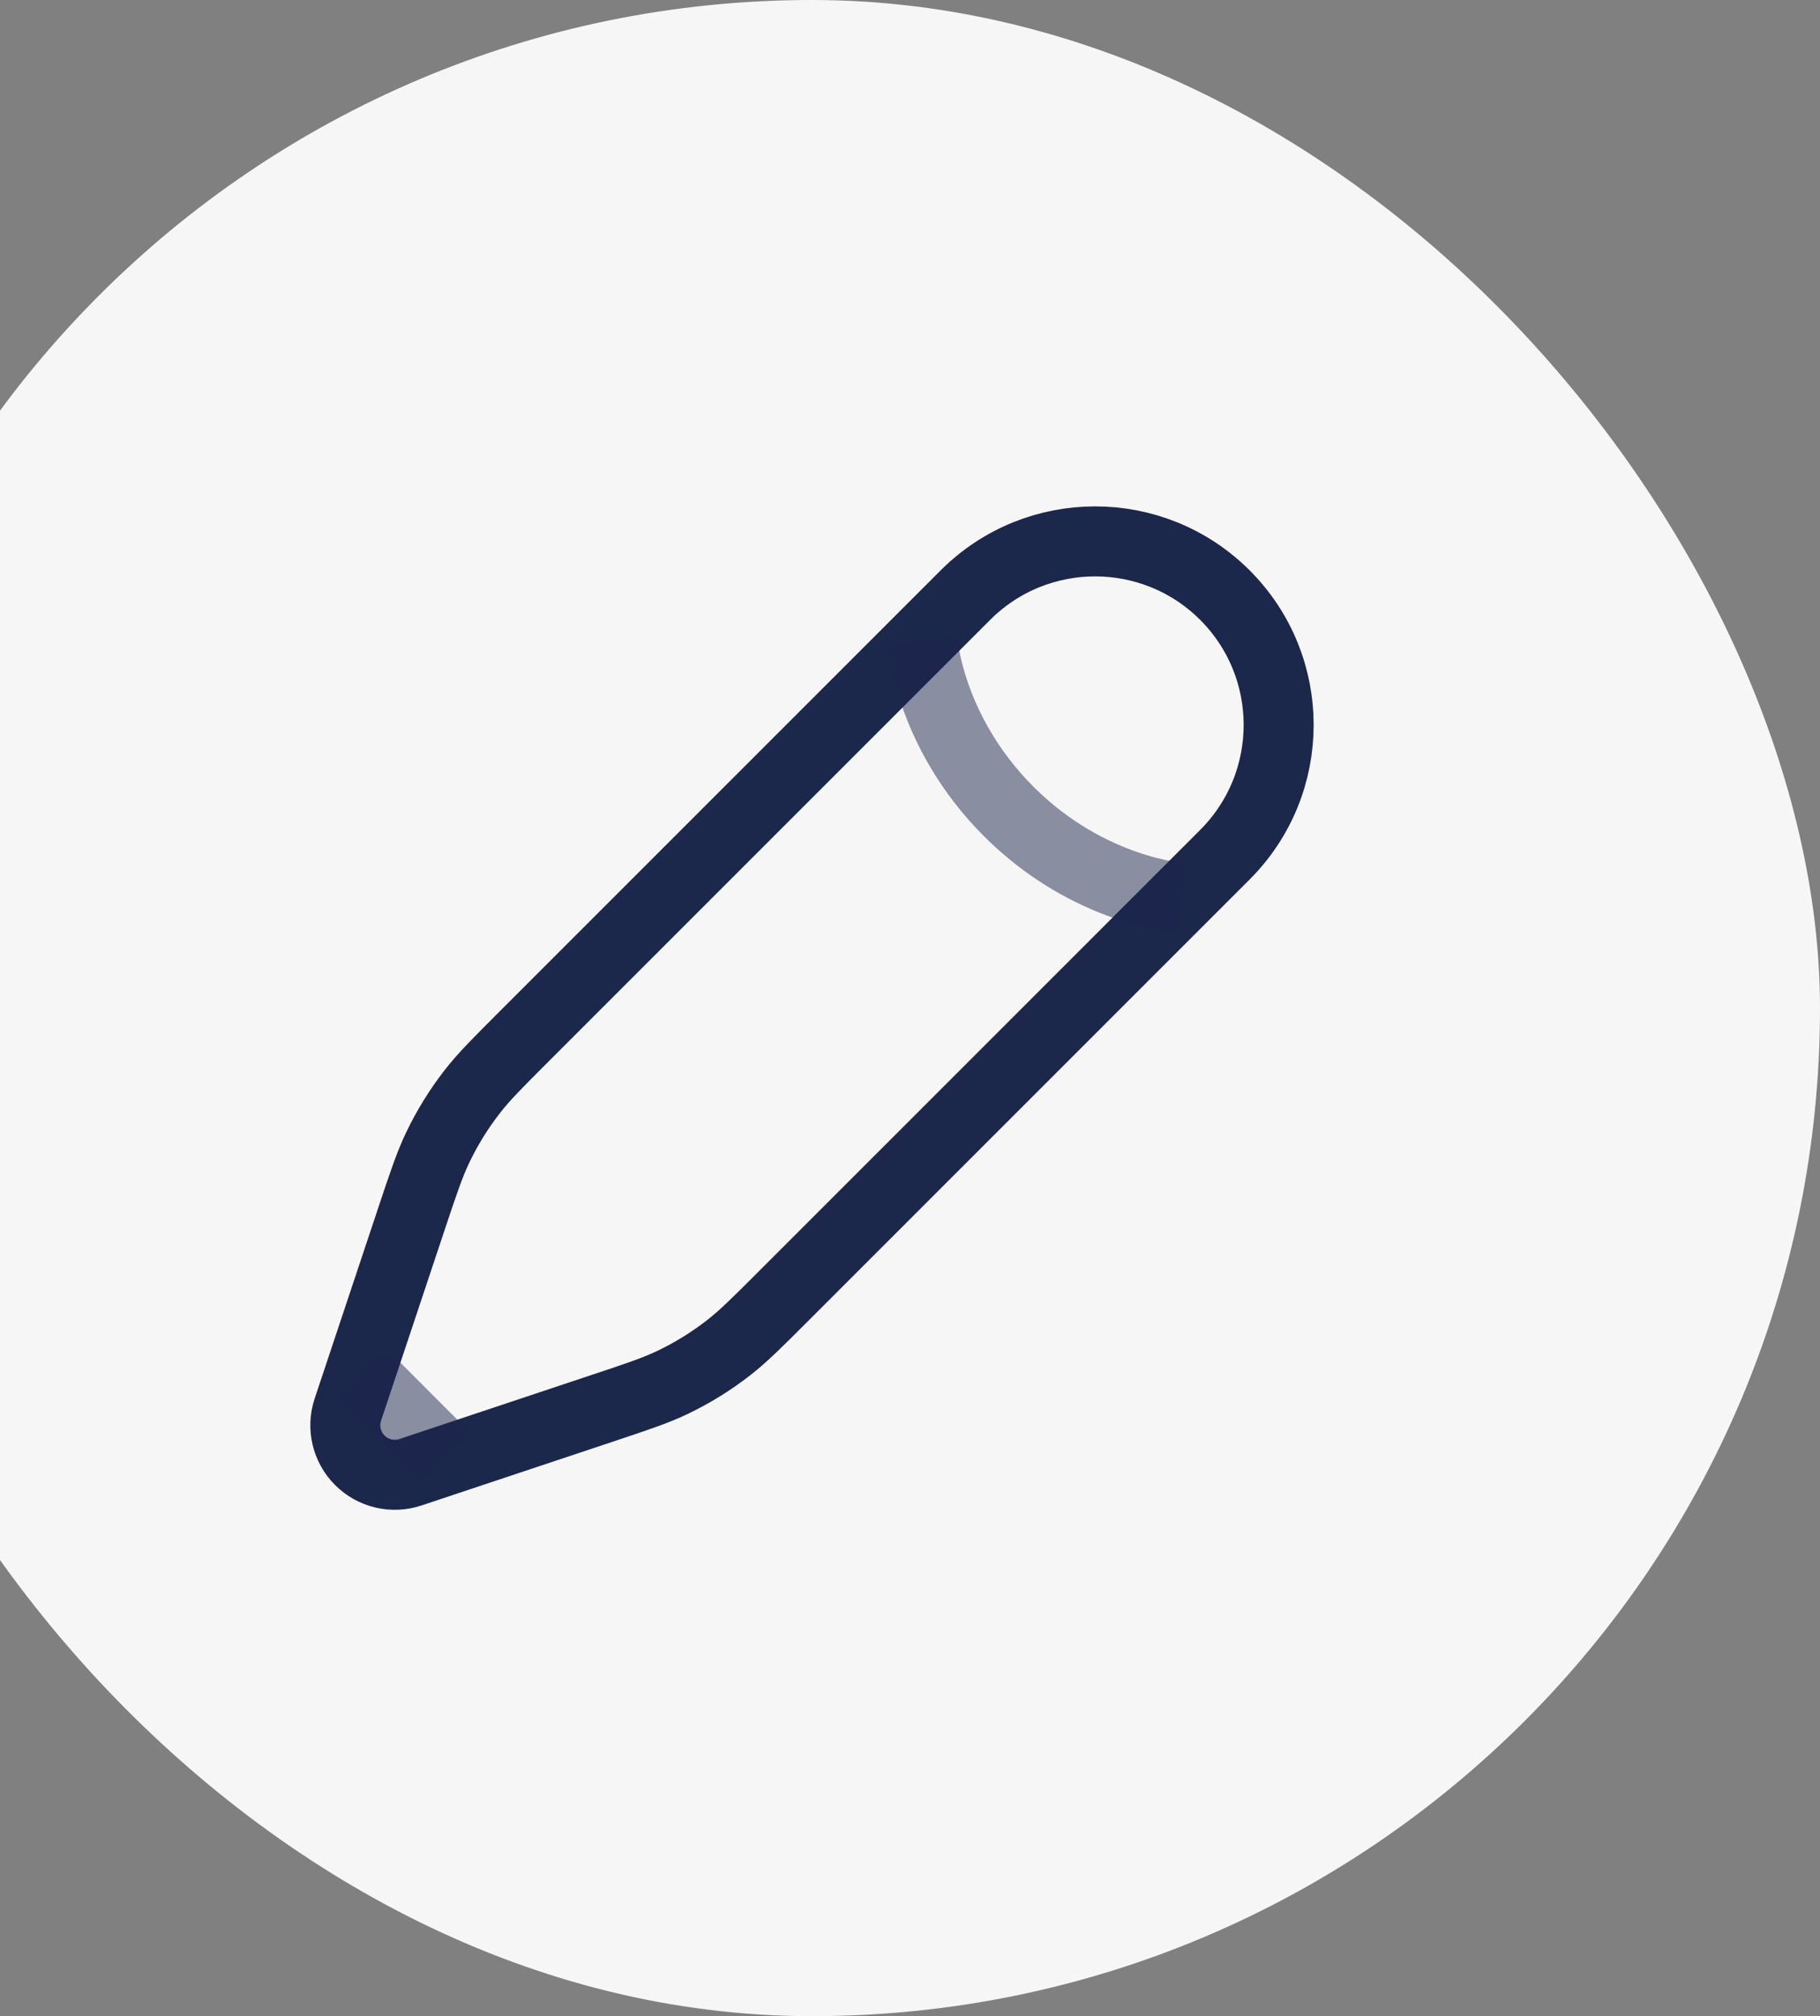 <svg xmlns="http://www.w3.org/2000/svg" width="65" height="72" viewBox="0 0 65 72" fill="none"><rect x="0" y="0" width="65" height="72" fill="#808080" stroke="none"/><rect x="-7" width="72" height="72" rx="36" fill="#F6F6F6"></rect><path d="M34.478 21.253L32.933 22.798L18.731 37C17.769 37.962 17.288 38.443 16.875 38.973C16.387 39.599 15.968 40.276 15.627 40.992C15.338 41.599 15.123 42.244 14.692 43.535L12.869 49.004L12.424 50.34C12.212 50.975 12.377 51.676 12.851 52.149C13.324 52.623 14.024 52.788 14.659 52.576L15.996 52.13L21.465 50.307C22.756 49.877 23.401 49.662 24.008 49.373C24.724 49.032 25.401 48.613 26.027 48.125C26.557 47.712 27.038 47.231 28 46.269L42.202 32.067L43.747 30.522C46.306 27.962 46.306 23.813 43.747 21.253C41.187 18.694 37.037 18.694 34.478 21.253Z" stroke="#1C274C" stroke-width="2.5"></path><path opacity="0.5" d="M32.933 22.797C32.933 22.797 33.127 26.08 36.023 28.976C38.919 31.873 42.202 32.066 42.202 32.066M15.996 52.13L12.87 49.002" stroke="#1C274C" stroke-width="2.5"></path></svg>